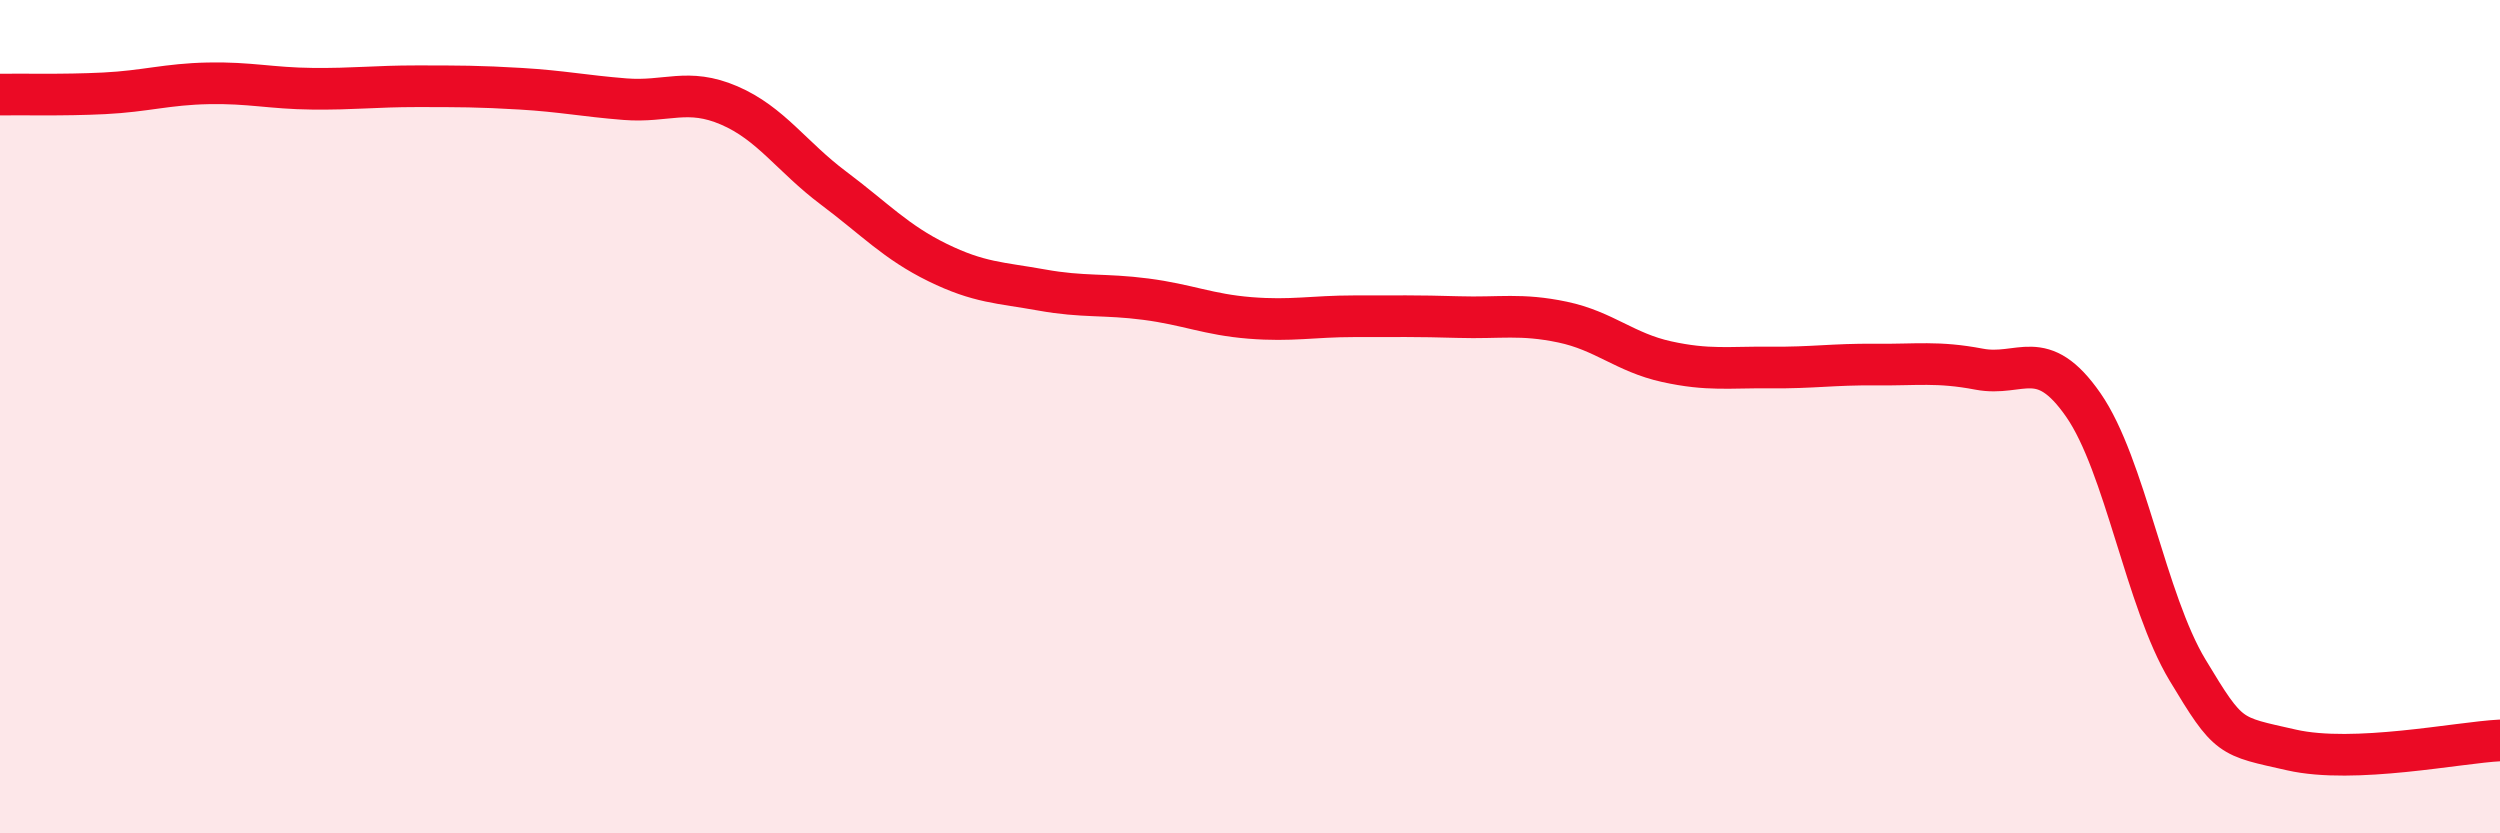 
    <svg width="60" height="20" viewBox="0 0 60 20" xmlns="http://www.w3.org/2000/svg">
      <path
        d="M 0,2.27 C 0.5,2.26 1.5,2.29 2.5,2.24 C 3.5,2.19 4,2.02 5,2 C 6,1.98 6.5,2.12 7.5,2.13 C 8.5,2.14 9,2.07 10,2.07 C 11,2.07 11.5,2.07 12.5,2.13 C 13.5,2.19 14,2.3 15,2.38 C 16,2.46 16.5,2.1 17.5,2.53 C 18.5,2.96 19,3.76 20,4.51 C 21,5.26 21.5,5.81 22.5,6.3 C 23.5,6.79 24,6.78 25,6.96 C 26,7.14 26.5,7.05 27.5,7.18 C 28.5,7.31 29,7.55 30,7.63 C 31,7.71 31.5,7.59 32.5,7.59 C 33.5,7.59 34,7.58 35,7.61 C 36,7.64 36.5,7.52 37.5,7.73 C 38.5,7.94 39,8.46 40,8.68 C 41,8.9 41.5,8.81 42.5,8.82 C 43.5,8.83 44,8.74 45,8.75 C 46,8.76 46.5,8.67 47.5,8.86 C 48.5,9.05 49,8.28 50,9.72 C 51,11.16 51.5,14.42 52.5,16.08 C 53.5,17.74 53.5,17.66 55,18 C 56.5,18.34 59,17.82 60,17.77L60 20L0 20Z"
        fill="#EB0A25"
        opacity="0.1"
        stroke-linecap="round"
        stroke-linejoin="round"
      />
      <path
        d="M 0,2.27 C 0.5,2.26 1.5,2.29 2.5,2.24 C 3.5,2.19 4,2.02 5,2 C 6,1.98 6.5,2.12 7.5,2.13 C 8.5,2.14 9,2.07 10,2.07 C 11,2.07 11.5,2.07 12.5,2.13 C 13.5,2.19 14,2.3 15,2.38 C 16,2.46 16.5,2.1 17.5,2.53 C 18.5,2.96 19,3.76 20,4.51 C 21,5.26 21.5,5.81 22.5,6.3 C 23.5,6.79 24,6.78 25,6.96 C 26,7.14 26.5,7.05 27.5,7.18 C 28.5,7.31 29,7.55 30,7.63 C 31,7.71 31.5,7.59 32.5,7.59 C 33.5,7.59 34,7.58 35,7.61 C 36,7.64 36.5,7.52 37.5,7.73 C 38.5,7.94 39,8.46 40,8.68 C 41,8.9 41.5,8.81 42.5,8.82 C 43.5,8.83 44,8.74 45,8.75 C 46,8.76 46.5,8.67 47.5,8.86 C 48.5,9.05 49,8.28 50,9.72 C 51,11.16 51.5,14.42 52.5,16.08 C 53.5,17.74 53.5,17.66 55,18 C 56.5,18.34 59,17.82 60,17.77"
        stroke="#EB0A25"
        stroke-width="1"
        fill="none"
        stroke-linecap="round"
        stroke-linejoin="round"
      />
    </svg>
  